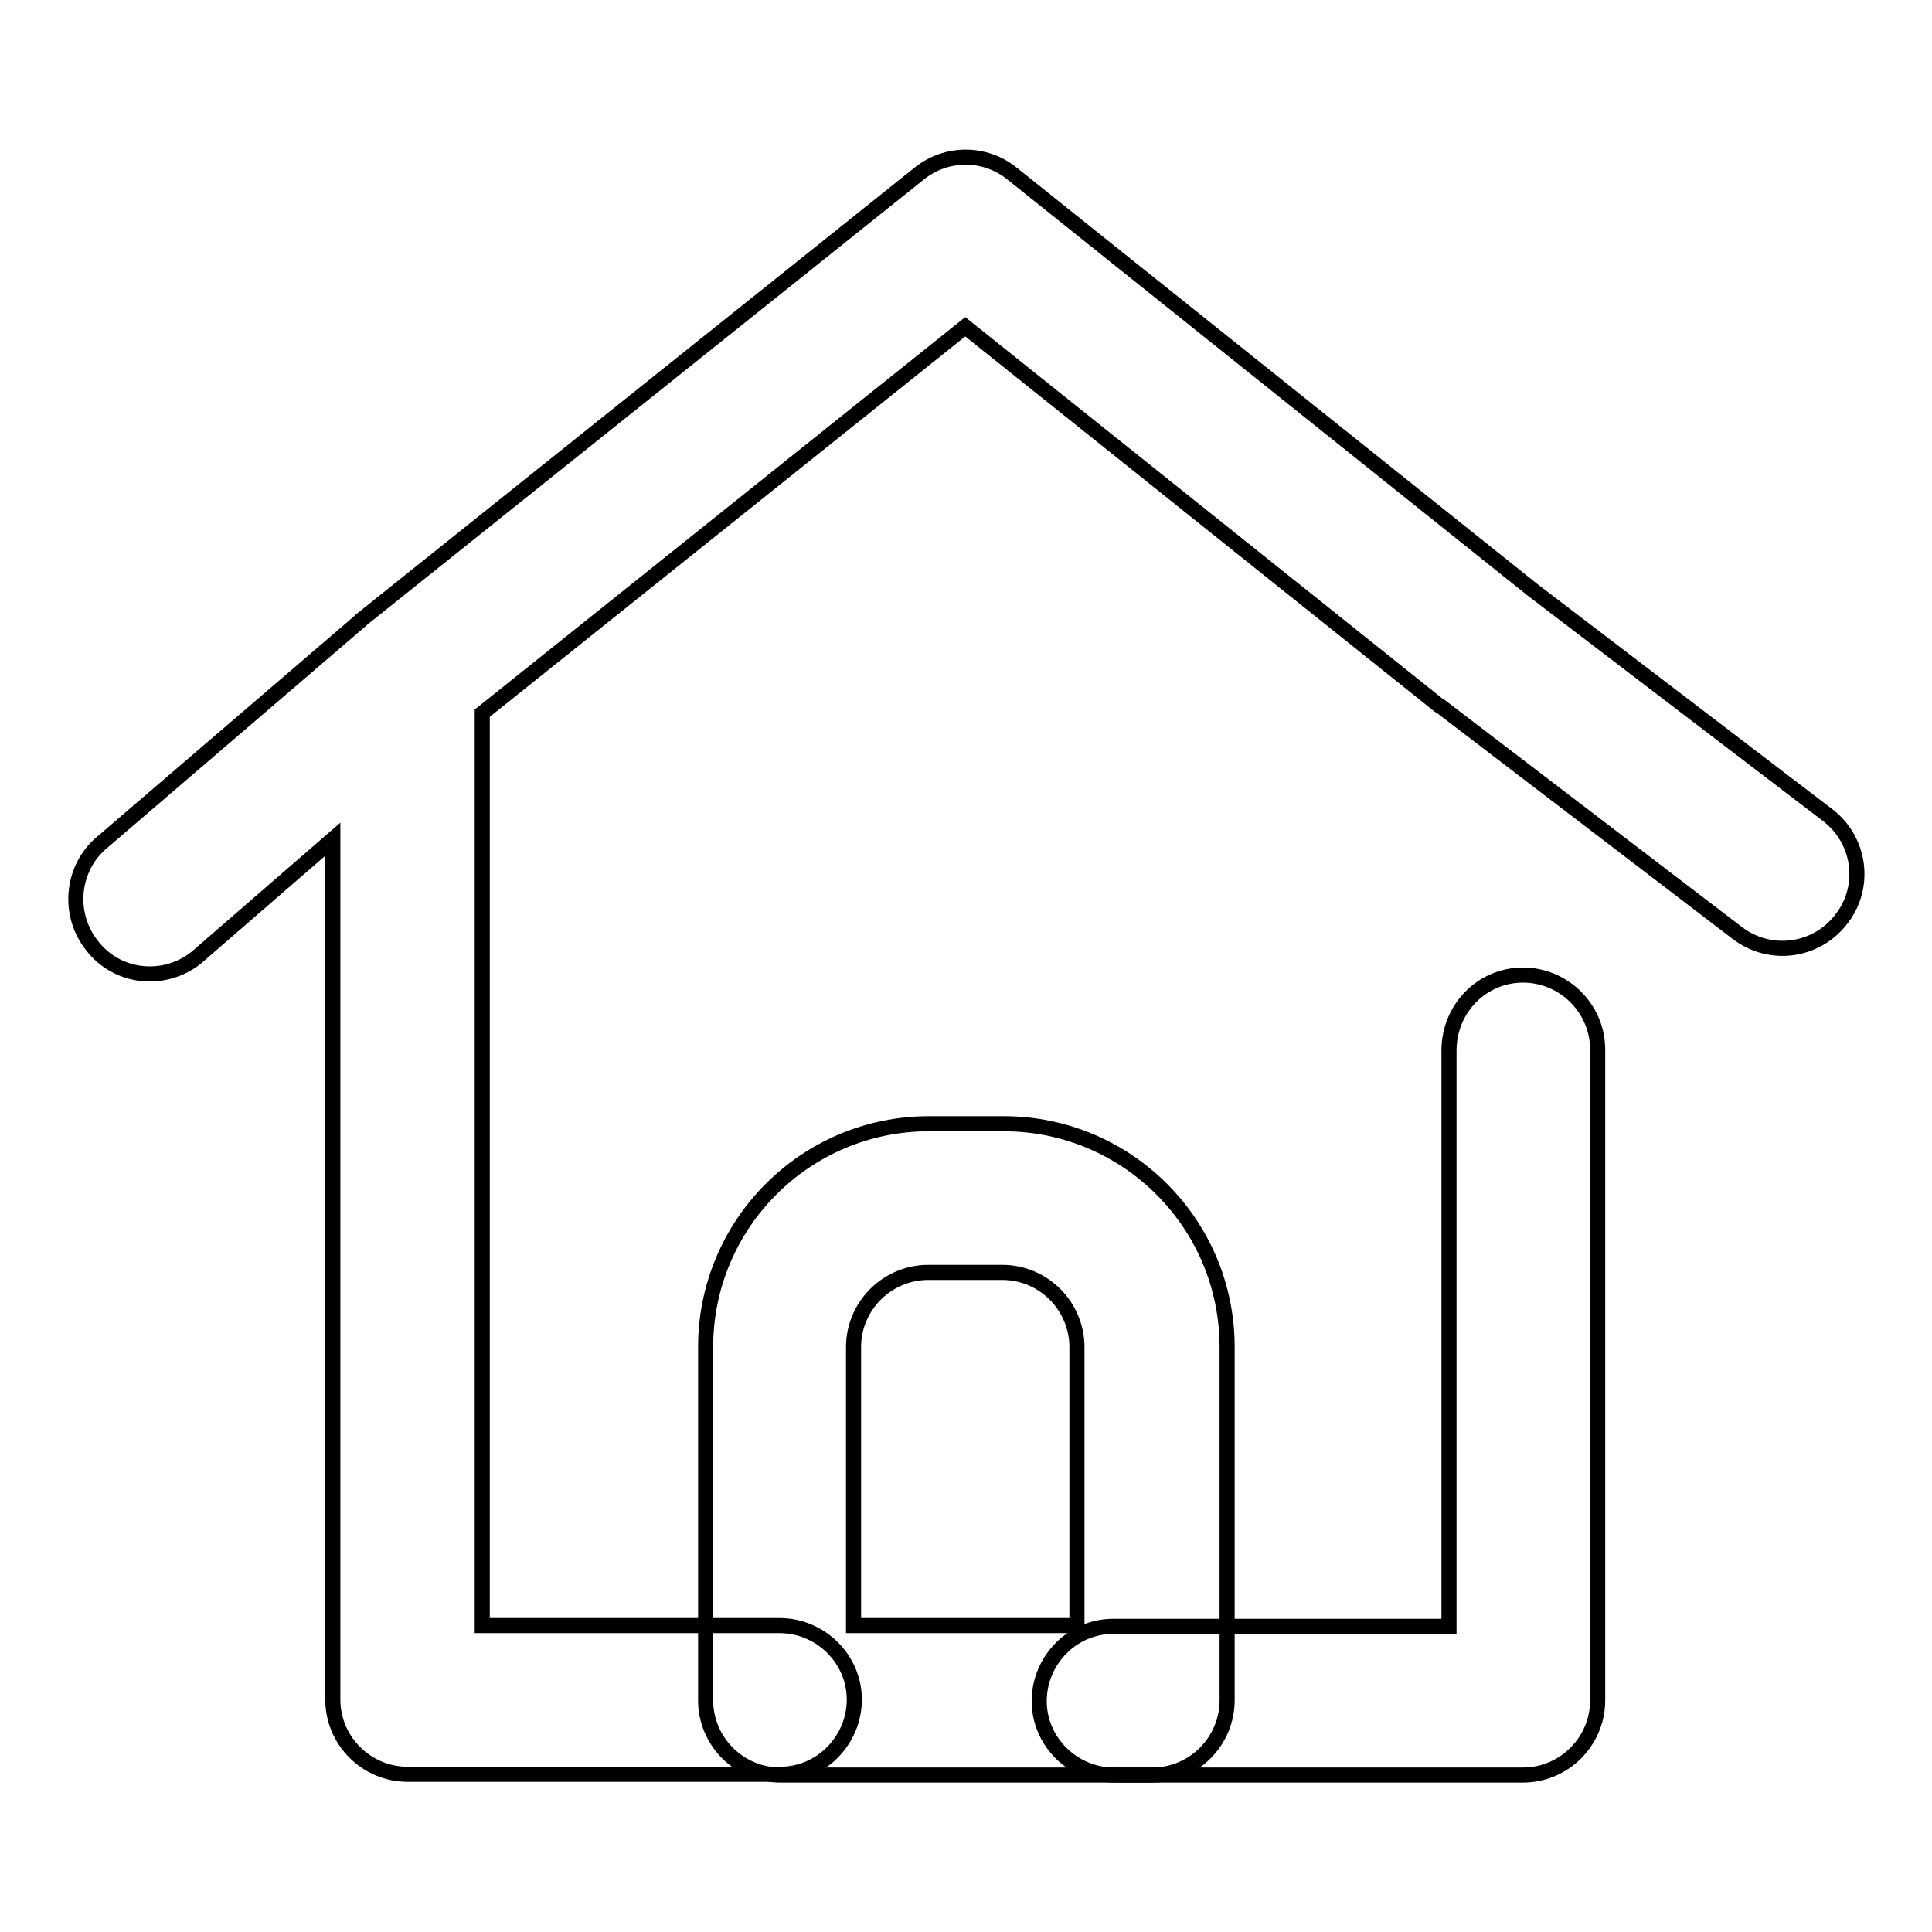<?xml version="1.0" encoding="utf-8"?>
<!-- Svg Vector Icons : http://www.onlinewebfonts.com/icon -->
<!DOCTYPE svg PUBLIC "-//W3C//DTD SVG 1.1//EN" "http://www.w3.org/Graphics/SVG/1.1/DTD/svg11.dtd">
<svg version="1.1" xmlns="http://www.w3.org/2000/svg" xmlns:xlink="http://www.w3.org/1999/xlink" x="0px" y="0px" viewBox="0 0 256 256" enable-background="new 0 0 256 256" xml:space="preserve">
<g> <path stroke-width="2" fill-opacity="0" stroke="#000000"  d="M121.8,23c3.6-2.9,8.7-2.9,12.3,0L203,78.1l39.3,30c4.3,3.4,5,9.6,1.6,13.8c-3.3,4.2-9.3,5-13.6,1.8 l-39.4-30.1l-0.2-0.1l-62.8-50.2l-64,51.2v120.9h39.4c5.4,0,9.9,4.4,9.9,9.8c0,5.4-4.4,9.9-9.8,9.9c0,0,0,0,0,0H54 c-5.4,0-9.9-4.4-9.9-9.9l0,0v-114L26,126.9c-4.3,3.4-10.5,2.7-13.8-1.6c-3.2-4-2.8-9.9,1-13.4l34.5-29.6c0.1-0.1,0.2-0.1,0.2-0.2 L121.8,23z M201.8,129.2c5.4,0,9.9,4.4,9.9,9.9l0,0v86.2c0,5.4-4.4,9.9-9.9,9.9l0,0h-54.2c-5.4,0-9.9-4.4-9.9-9.8 c0-5.4,4.4-9.9,9.8-9.9c0,0,0,0,0,0H192v-76.3C192,133.6,196.4,129.2,201.8,129.2L201.8,129.2z"/> <path stroke-width="2" fill-opacity="0" stroke="#000000"  d="M123,168.6c-5.4,0-9.9,4.4-9.9,9.9l0,0v36.9h29.6v-36.9c0-5.4-4.4-9.9-9.9-9.9l0,0H123L123,168.6z  M93.5,178.5c0-16.3,13.2-29.6,29.6-29.6h9.9c16.3,0,29.6,13.2,29.6,29.6v46.8c0,5.4-4.4,9.9-9.9,9.9l0,0h-49.3 c-5.4,0-9.9-4.4-9.9-9.9l0,0V178.5L93.5,178.5z"/></g>
</svg>